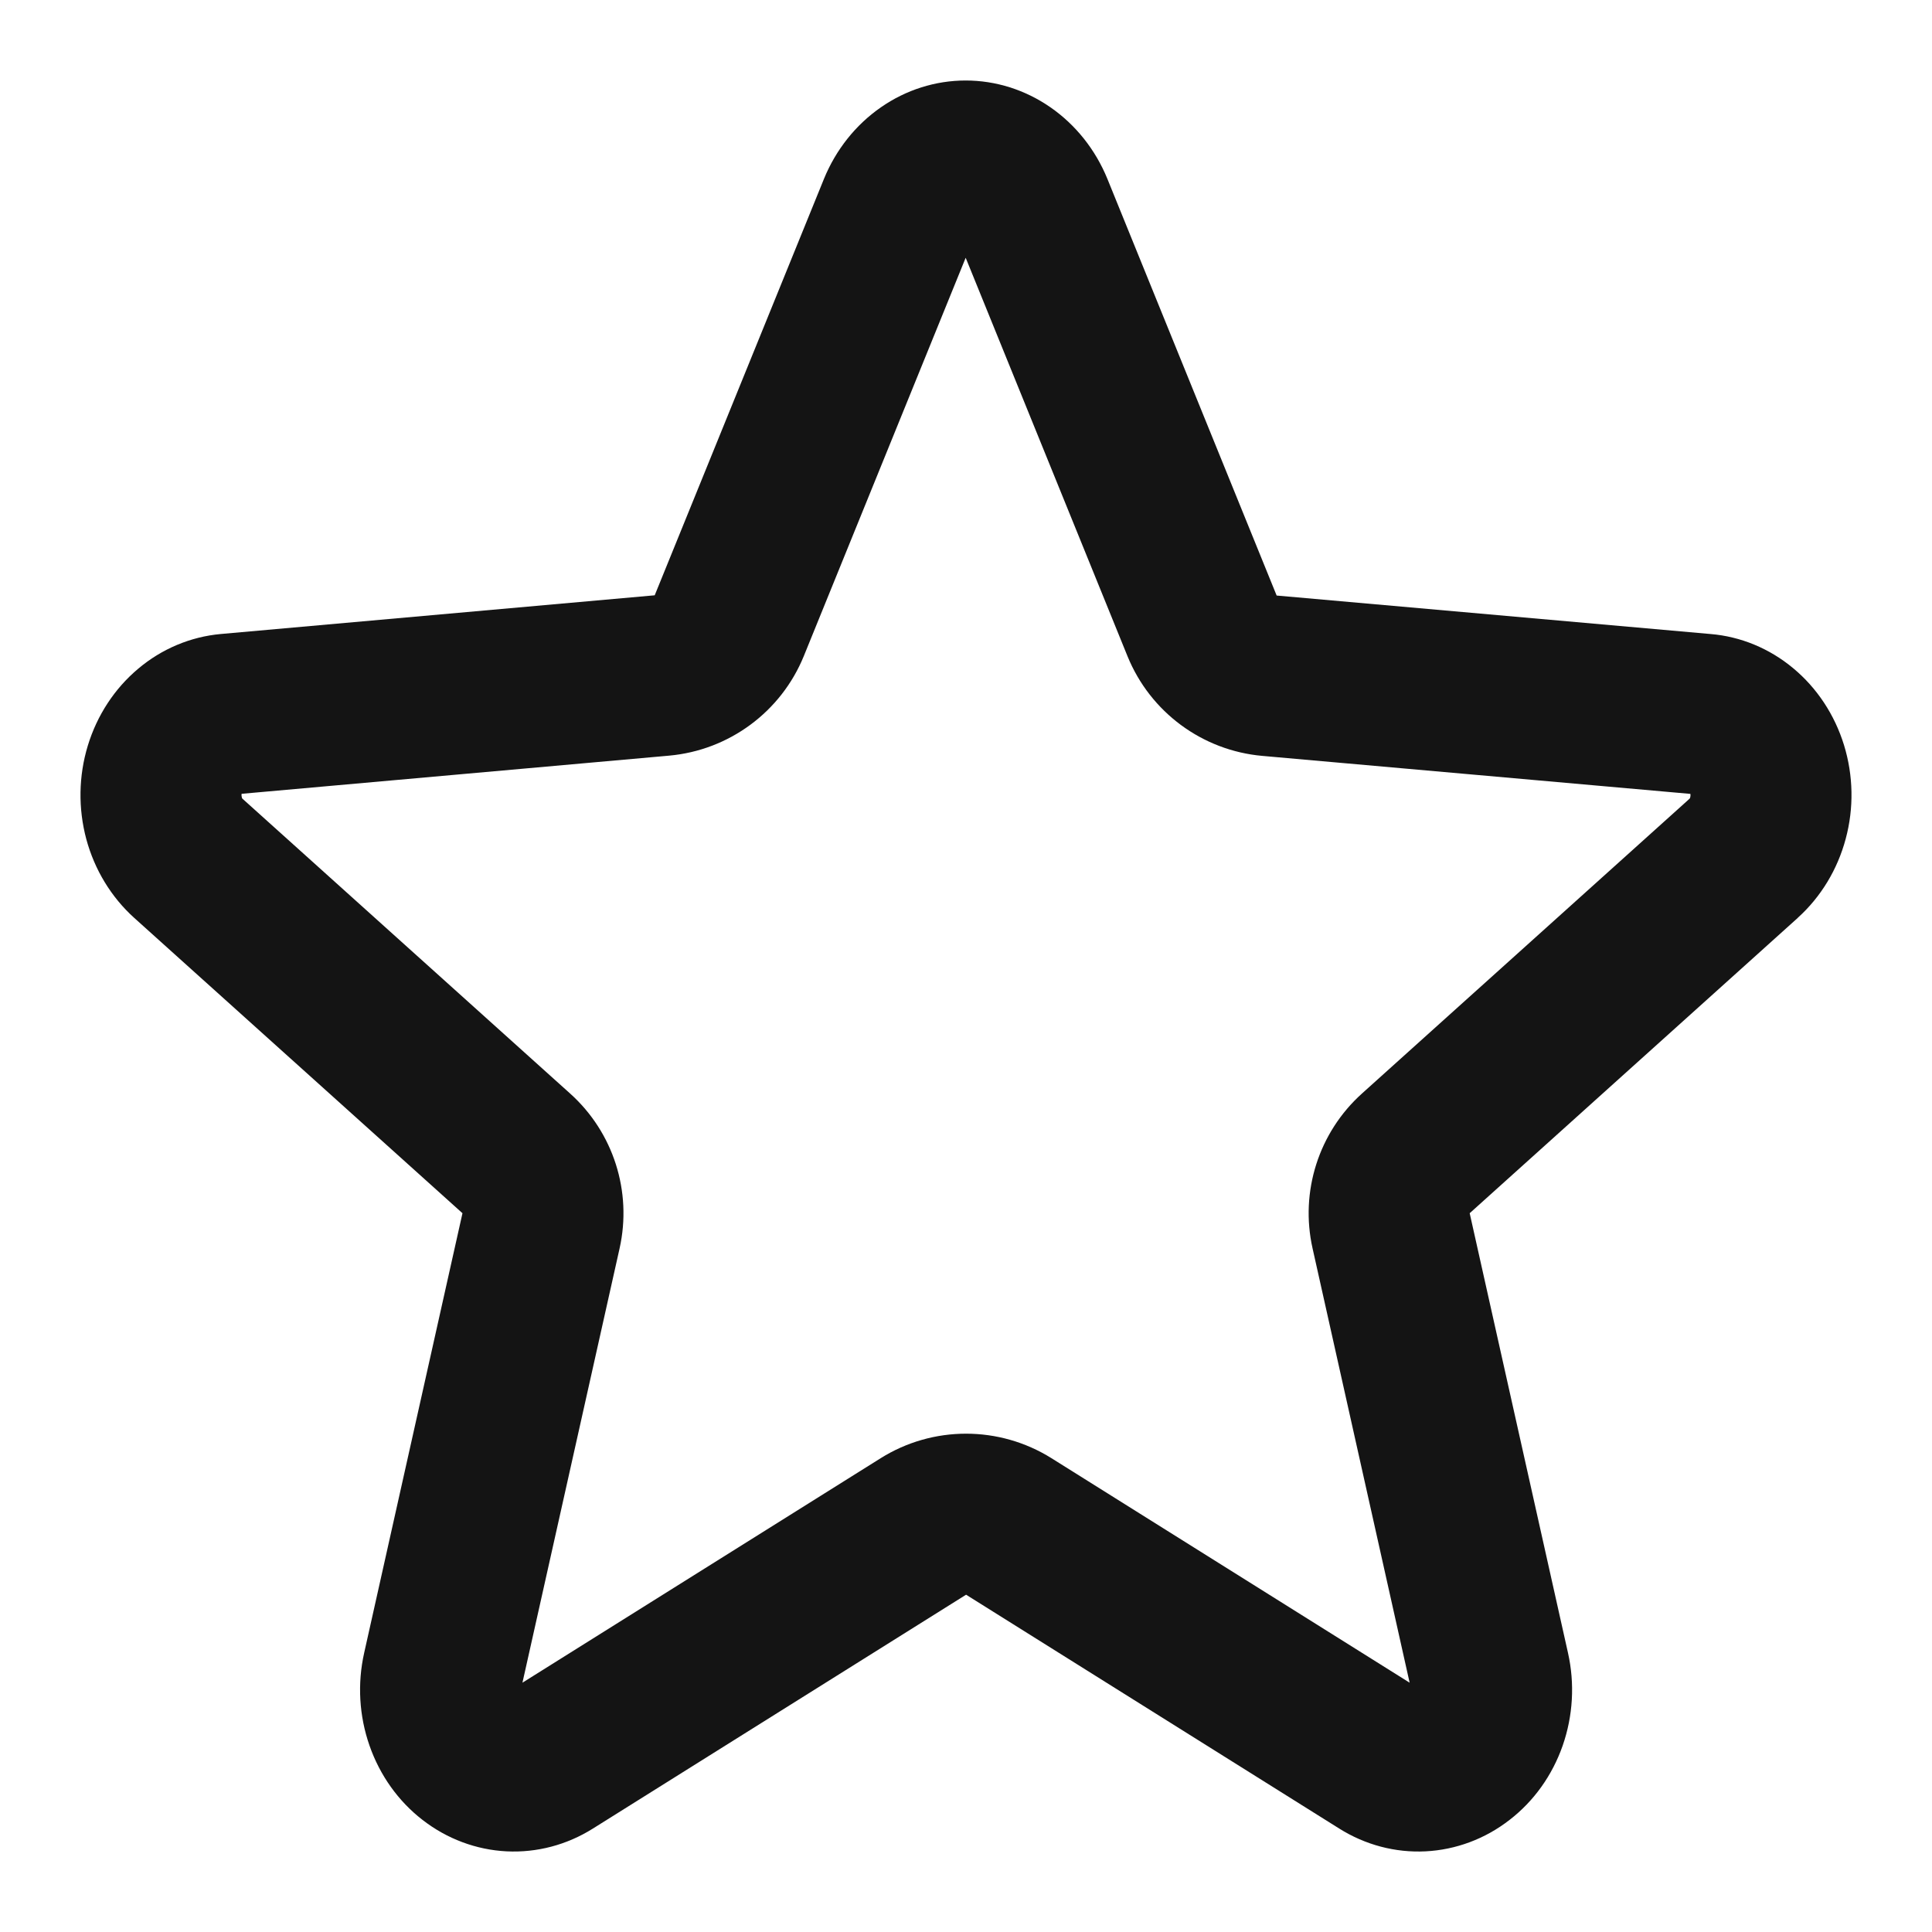 <svg width="24" height="24" viewBox="0 0 24 24" fill="none" xmlns="http://www.w3.org/2000/svg">
<path fill-rule="evenodd" clip-rule="evenodd" d="M18.257 15.071L22.333 11.402V11.401C22.619 11.143 22.826 10.802 22.928 10.42C23.031 10.039 23.023 9.633 22.907 9.256C22.791 8.879 22.571 8.546 22.276 8.301C21.981 8.055 21.623 7.907 21.249 7.876L15.859 7.398L13.756 2.221C13.608 1.859 13.362 1.55 13.049 1.333C12.736 1.116 12.37 1 11.996 1C11.621 1 11.255 1.116 10.943 1.333C10.63 1.55 10.384 1.859 10.236 2.221L8.133 7.395L2.741 7.876C2.368 7.91 2.011 8.059 1.718 8.306C1.424 8.552 1.206 8.885 1.091 9.262C0.976 9.639 0.97 10.043 1.072 10.424C1.175 10.805 1.382 11.145 1.667 11.402L5.745 15.071L4.524 20.532C4.438 20.914 4.461 21.315 4.59 21.684C4.719 22.054 4.948 22.375 5.248 22.607C5.552 22.843 5.915 22.979 6.292 22.998C6.669 23.017 7.043 22.918 7.367 22.714L12.001 19.81L16.635 22.714C16.959 22.918 17.333 23.017 17.709 22.998C18.086 22.979 18.45 22.843 18.753 22.607C19.054 22.375 19.283 22.054 19.412 21.685C19.541 21.315 19.564 20.914 19.478 20.532L18.257 15.071ZM3.01 9.92L7.082 13.584C7.62 14.067 7.854 14.802 7.697 15.507L6.49 20.903L10.939 18.115C11.588 17.708 12.413 17.708 13.063 18.115L17.511 20.903L16.305 15.507C16.147 14.802 16.382 14.067 16.919 13.584L20.946 9.96C20.961 9.946 20.976 9.932 20.991 9.919C20.992 9.916 20.994 9.911 20.997 9.904C21 9.89 21.001 9.876 20.999 9.862L15.682 9.39C14.935 9.324 14.288 8.845 14.006 8.151L11.996 3.202L9.986 8.148C9.704 8.842 9.057 9.32 8.311 9.387L3.001 9.861C2.999 9.875 3 9.891 3.004 9.905C3.006 9.913 3.008 9.918 3.01 9.92ZM2.919 9.869L2.919 9.868L2.919 9.869ZM6.473 21.026C6.473 21.026 6.473 21.026 6.473 21.026L6.473 21.026C6.473 21.026 6.473 21.026 6.473 21.026Z" fill="#141414"/>
</svg>
